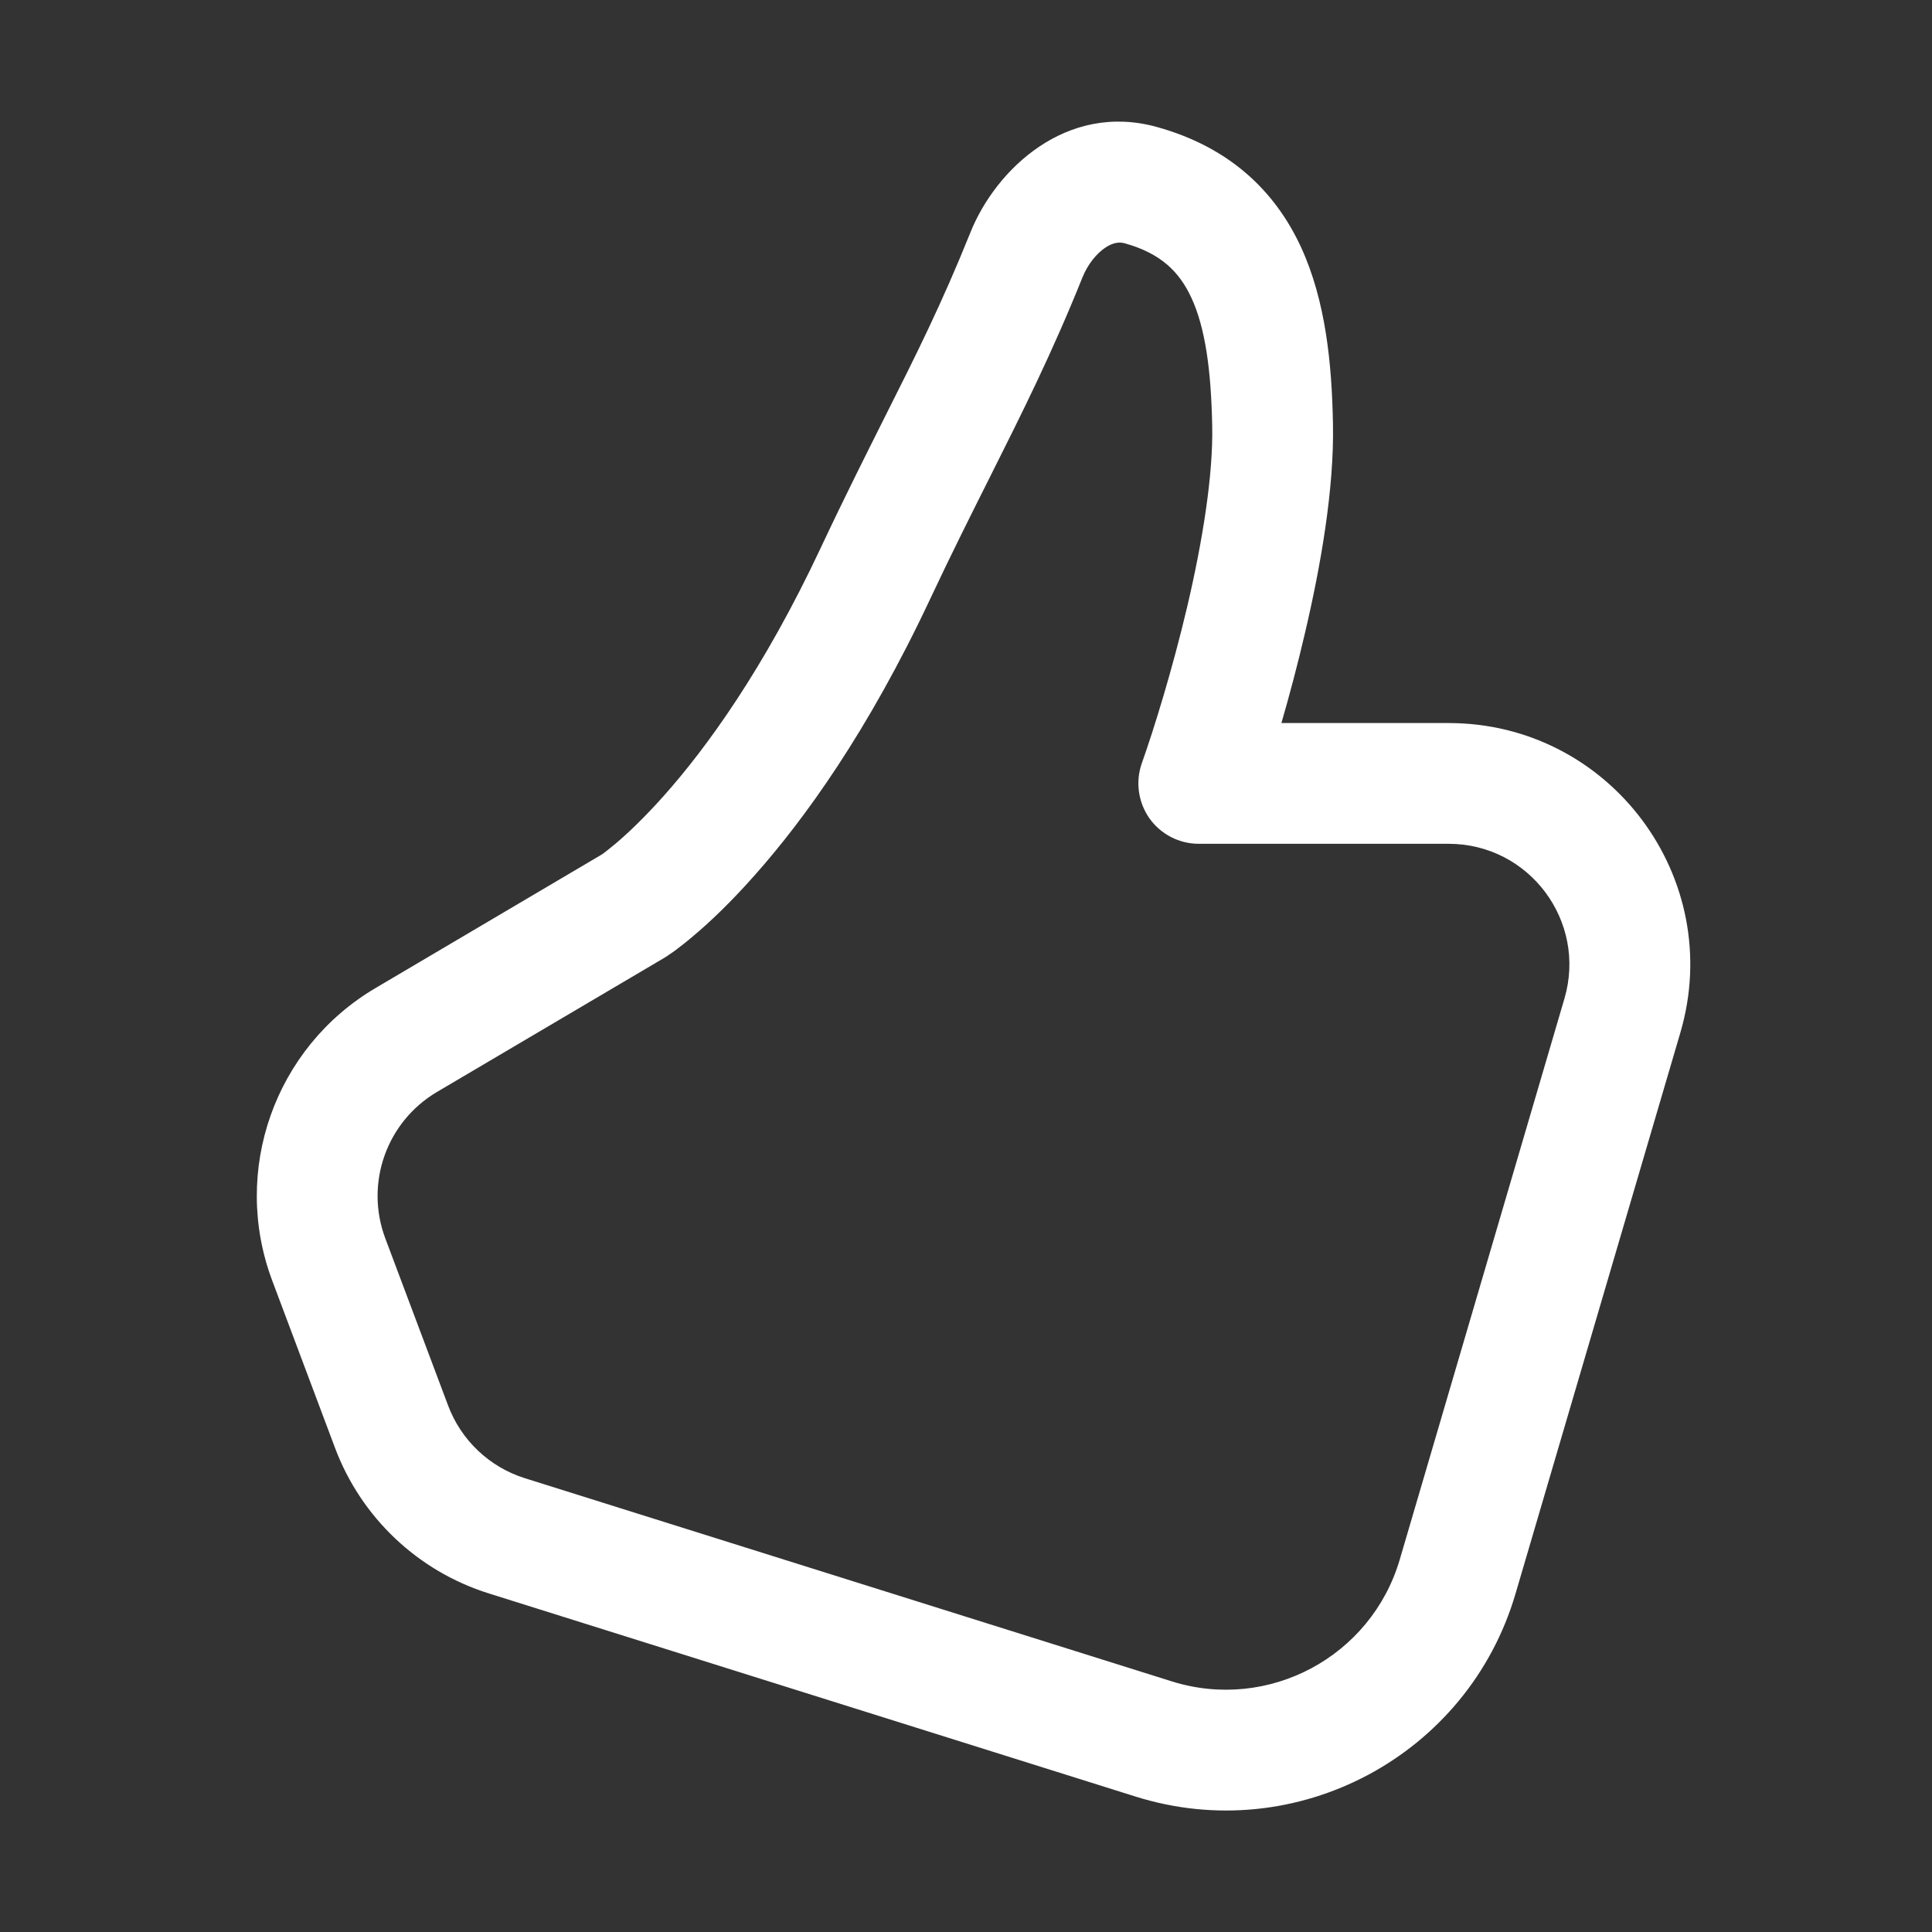 <svg width="16" height="16" viewBox="0 0 16 16" fill="none" xmlns="http://www.w3.org/2000/svg">
<rect x="0" y="0" width="16" height="16" fill="#333333" stroke="none"/>
<path d="M8.037 1.924C8.246 1.403 8.832 0.843 9.582 1.052C10.173 1.216 10.556 1.573 10.775 2.048C10.979 2.492 11.03 3.013 11.039 3.51C11.05 4.045 10.938 4.687 10.806 5.248C10.745 5.509 10.678 5.761 10.612 5.988H11.997C13.332 5.988 14.292 7.271 13.916 8.552L12.551 13.198C12.157 14.54 10.738 15.298 9.403 14.878L4.048 13.196C3.461 13.012 2.991 12.567 2.775 11.992L2.255 10.607C1.913 9.698 2.274 8.675 3.111 8.182L4.983 7.077C4.986 7.075 4.992 7.071 4.999 7.066C5.019 7.05 5.054 7.024 5.1 6.985C5.193 6.906 5.333 6.776 5.505 6.582C5.849 6.194 6.323 5.547 6.797 4.537C7.002 4.101 7.175 3.759 7.331 3.447C7.584 2.944 7.796 2.523 8.037 1.924ZM5.521 7.92C5.515 7.924 5.51 7.927 5.504 7.931L3.619 9.043C3.201 9.29 3.02 9.801 3.191 10.256L3.711 11.64C3.819 11.928 4.054 12.15 4.347 12.242L9.703 13.924C10.504 14.176 11.355 13.721 11.592 12.916L12.956 8.27C13.144 7.629 12.664 6.988 11.997 6.988H9.928C9.765 6.988 9.613 6.909 9.519 6.777C9.426 6.644 9.402 6.474 9.456 6.321C9.556 6.039 9.708 5.55 9.833 5.02C9.959 4.482 10.047 3.937 10.039 3.53C10.03 3.061 9.981 2.714 9.867 2.467C9.768 2.253 9.616 2.099 9.315 2.015C9.271 2.003 9.221 2.007 9.155 2.05C9.083 2.098 9.01 2.185 8.965 2.296C8.711 2.928 8.468 3.412 8.2 3.947C8.045 4.256 7.881 4.582 7.702 4.963C7.189 6.056 6.662 6.784 6.253 7.245C6.049 7.476 5.875 7.639 5.747 7.747C5.683 7.802 5.63 7.842 5.592 7.871C5.573 7.885 5.557 7.896 5.544 7.904L5.529 7.915L5.523 7.919L5.521 7.92Z" fill="white"/>
</svg>
